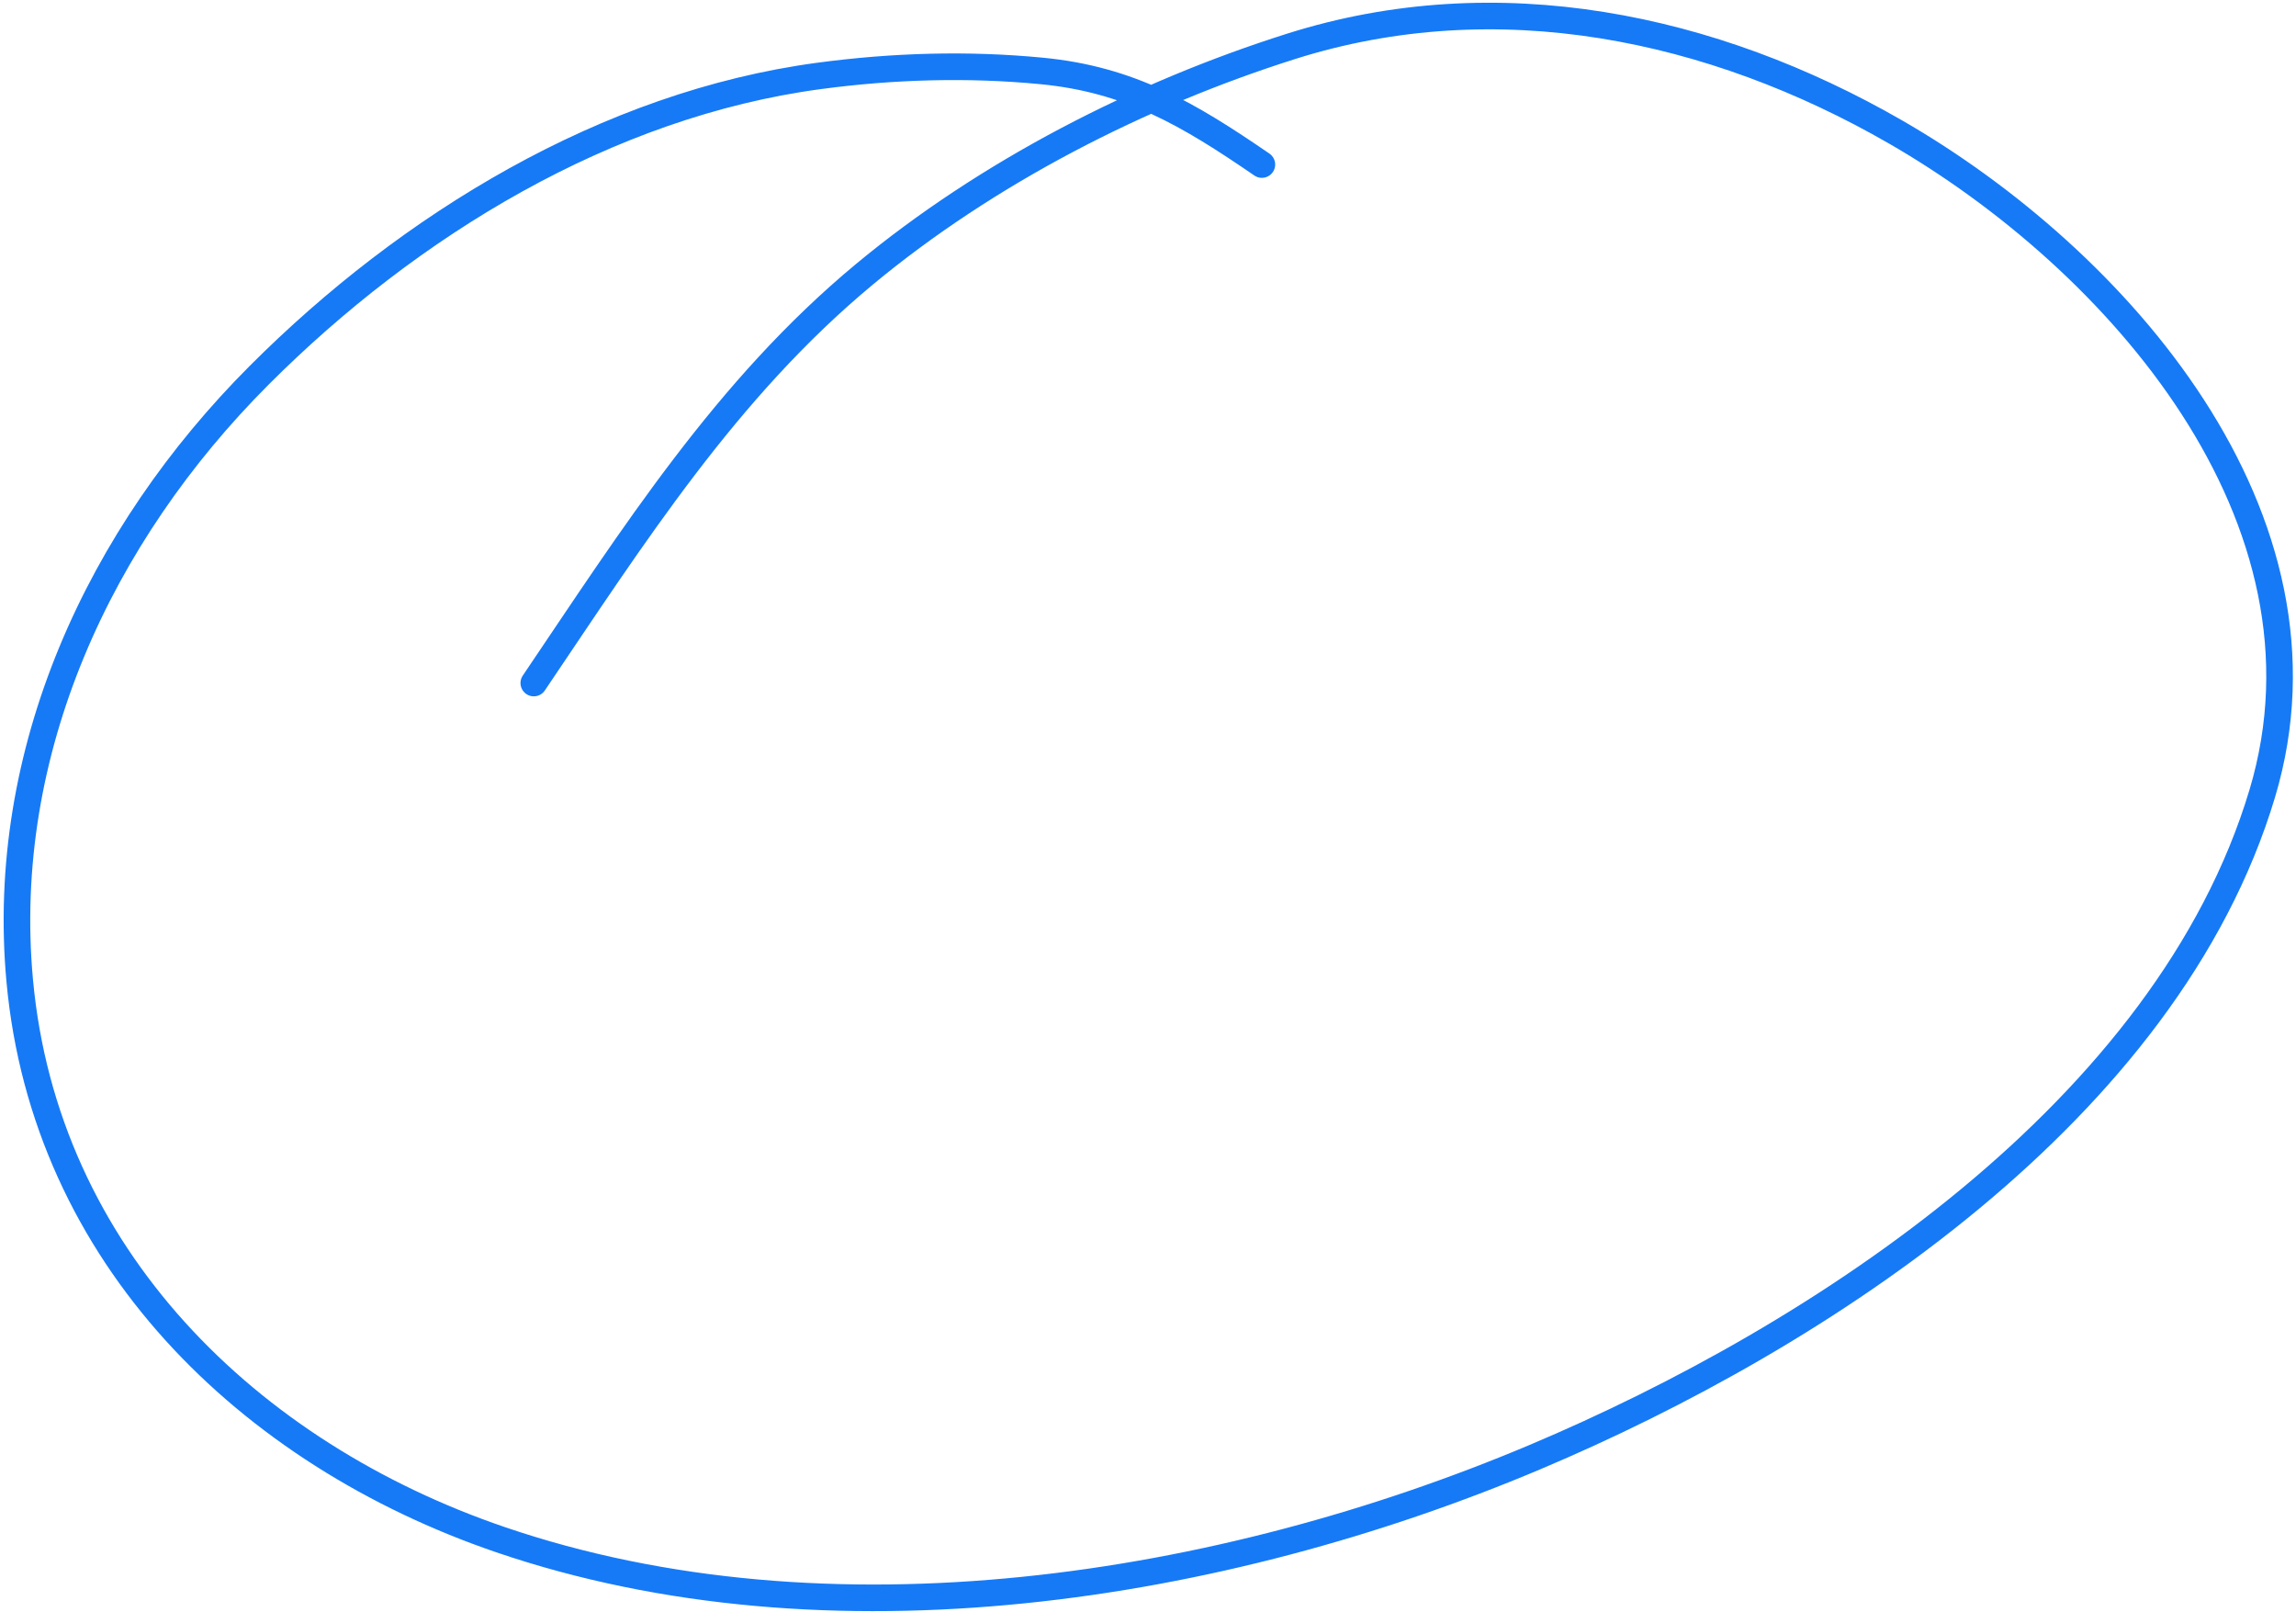 <svg width="104" height="73" viewBox="0 0 104 73" fill="none" xmlns="http://www.w3.org/2000/svg">
<path d="M57.158 7.452C53.831 5.171 51.182 3.6 47.193 3.214C43.84 2.889 40.44 2.991 37.104 3.438C27.474 4.727 18.528 10.201 11.743 16.992C4.511 24.229 -0.06 34.034 0.893 44.412C2.038 56.892 11.262 65.835 22.666 69.731C37.533 74.81 55.308 71.993 69.526 65.994C82.462 60.537 98.169 50.287 102.471 35.941C106.219 23.442 95.872 11.741 85.856 5.974C77.556 1.194 67.816 -0.851 58.492 2.096C51.615 4.27 44.72 7.806 39.157 12.421C32.891 17.619 28.678 24.279 24.179 30.935" stroke="#167AF6" stroke-width="1.205" stroke-linecap="round"/>
</svg>
